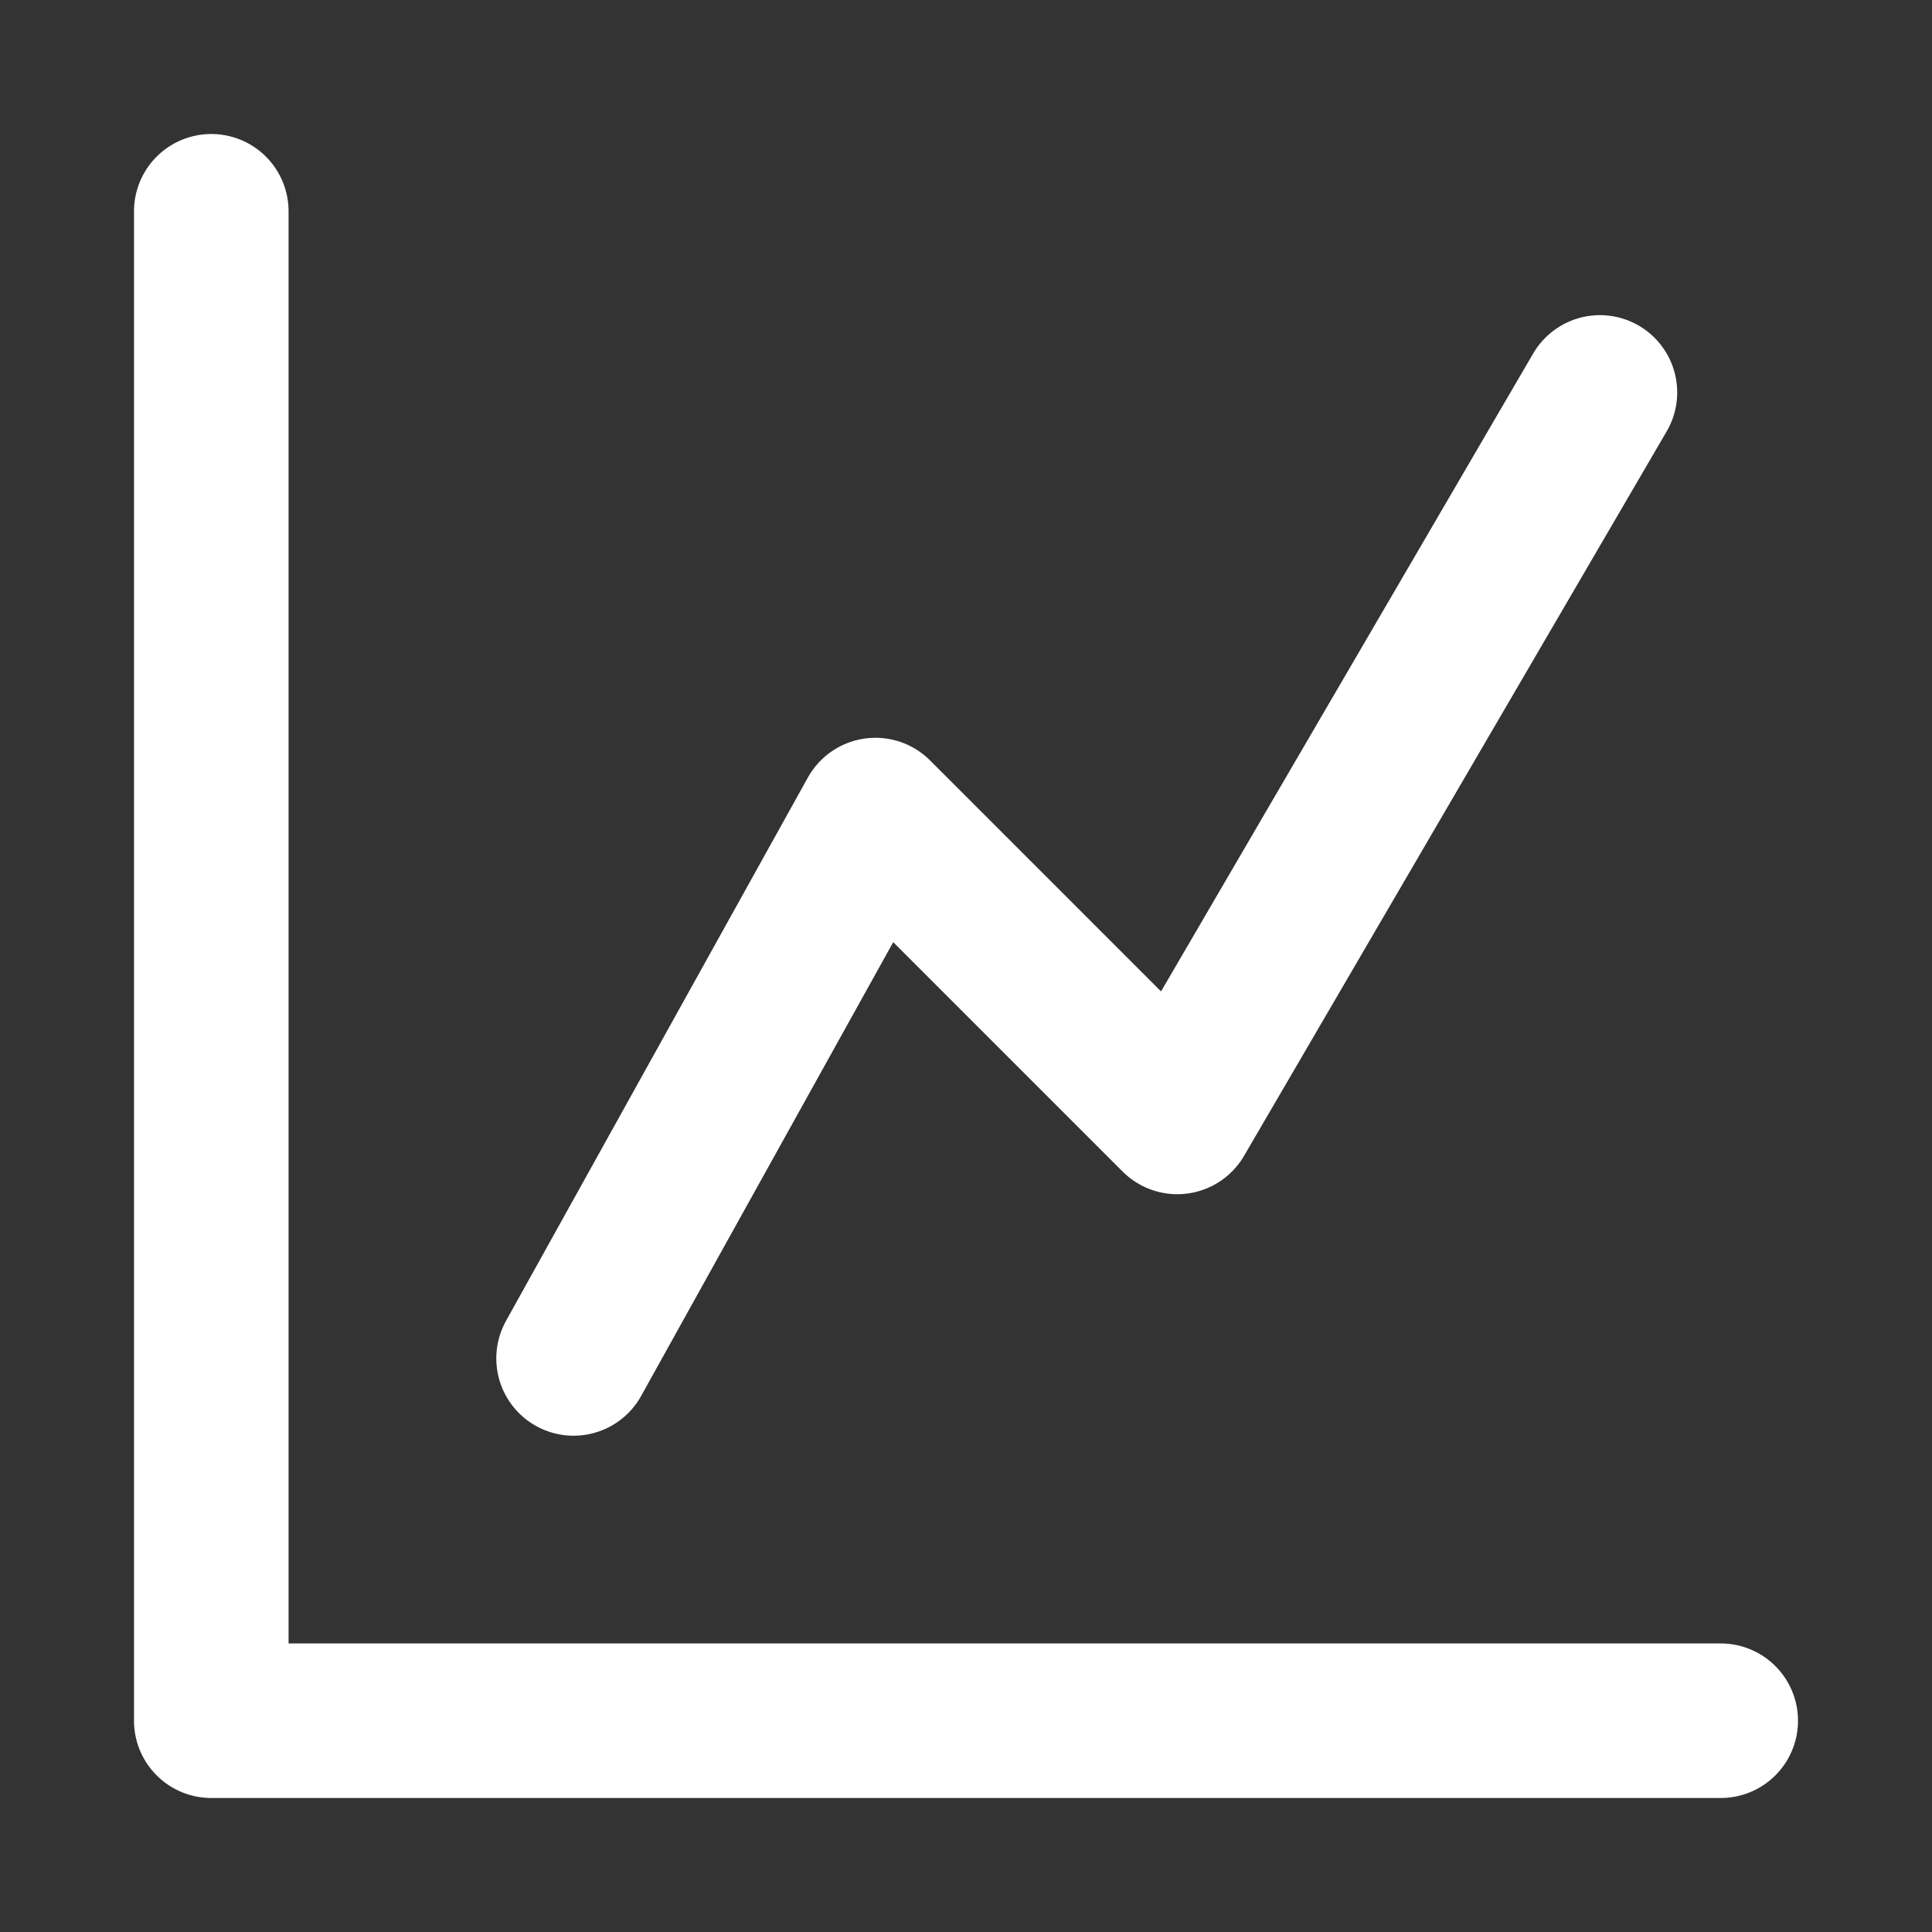 <?xml version="1.0" encoding="UTF-8"?> <svg xmlns="http://www.w3.org/2000/svg" width="25" height="25" viewBox="0 0 25 25" fill="none"><rect x="0" y="0" width="25" height="25" fill="#333333" stroke="none"/><path d="M7.422 17.578L11.328 10.547L15.234 14.453L20.703 5.078M2.734 2.734V22.266H22.266" stroke="white" stroke-width="2" stroke-linecap="round" stroke-linejoin="round"></path></svg> 